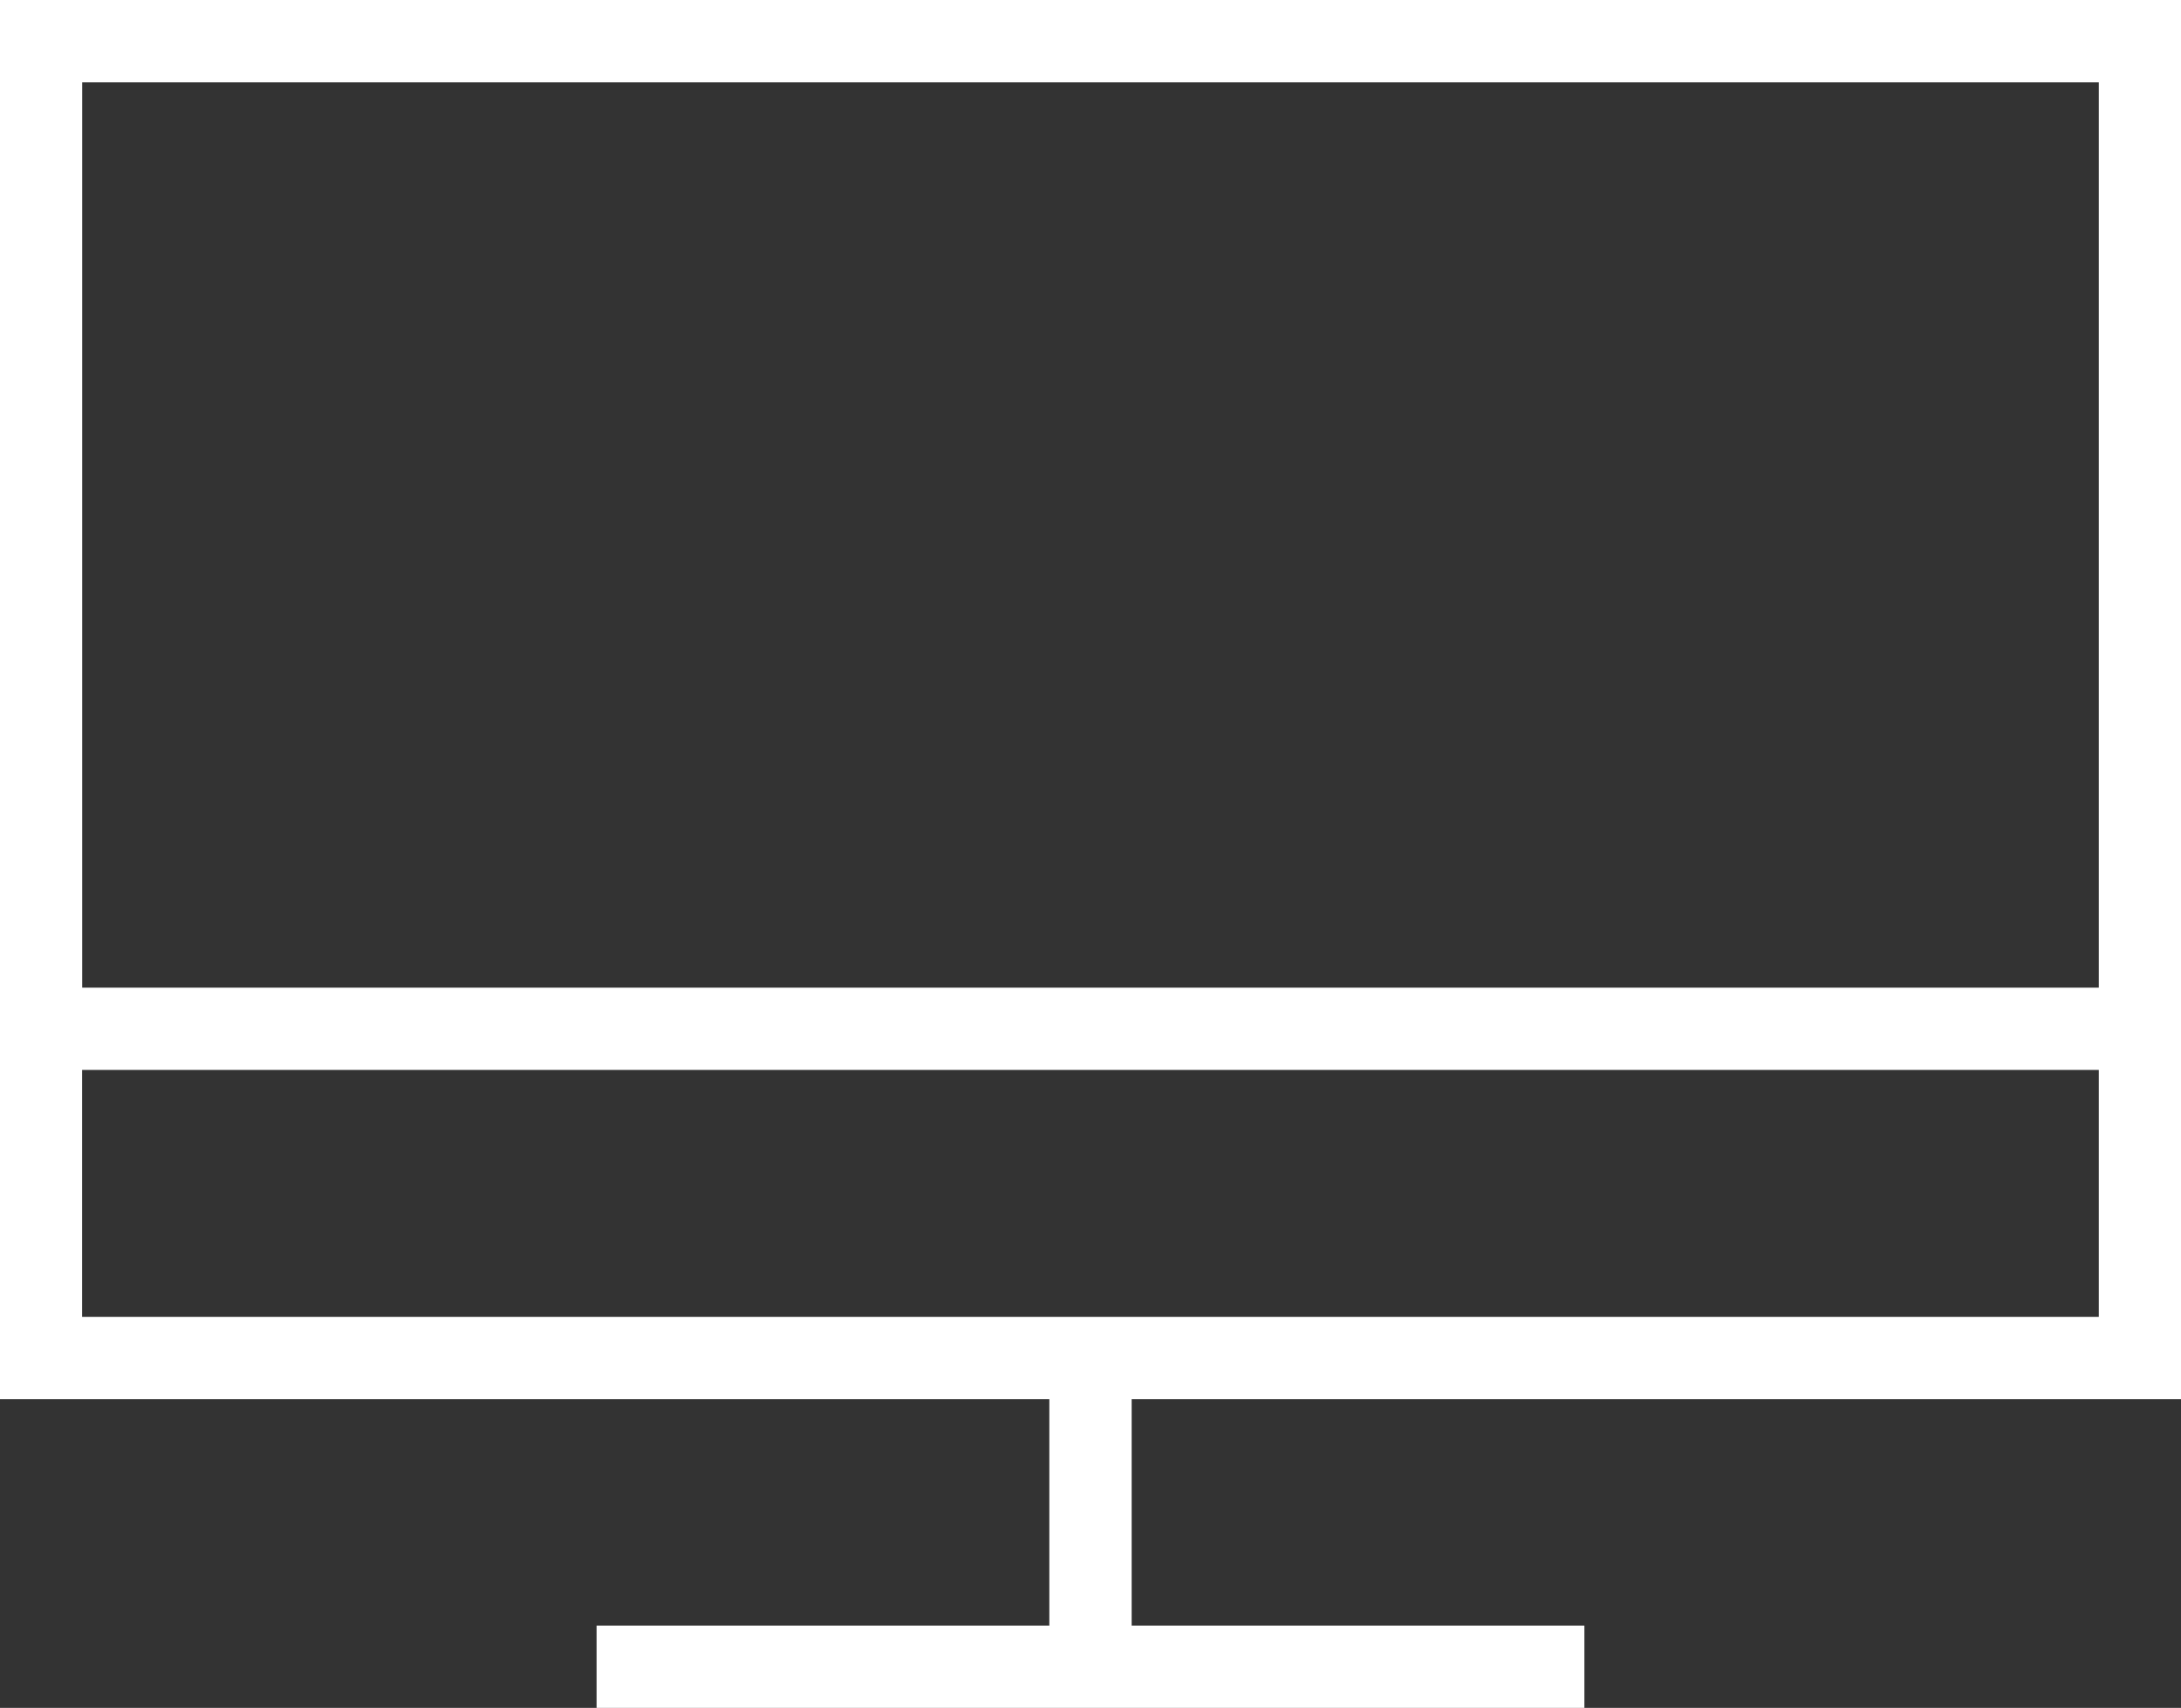 <svg xmlns="http://www.w3.org/2000/svg" width="118.75" height="93" viewBox="0 0 118.75 93">
  <rect x="0" y="0" width="118.75" height="93" fill="#333333" stroke="none"/>
<defs>
    <style>
      .cls-1 {
        fill: #fff;
        fill-rule: evenodd;
      }
    </style>
  </defs>
  <path id="ICON-monitor" class="cls-1" d="M503.113,1632.69h57.146v12.33H535.607v4.48h53.784v-4.48h-24.65v-12.33h57.144V1556.5H503.113v76.19Zm4.482-4.48v-13.45H617.4v13.45H507.6ZM617.4,1560.98v49.3H507.6v-49.3H617.4Z" transform="translate(-503.125 -1556.5)"/>
</svg>
